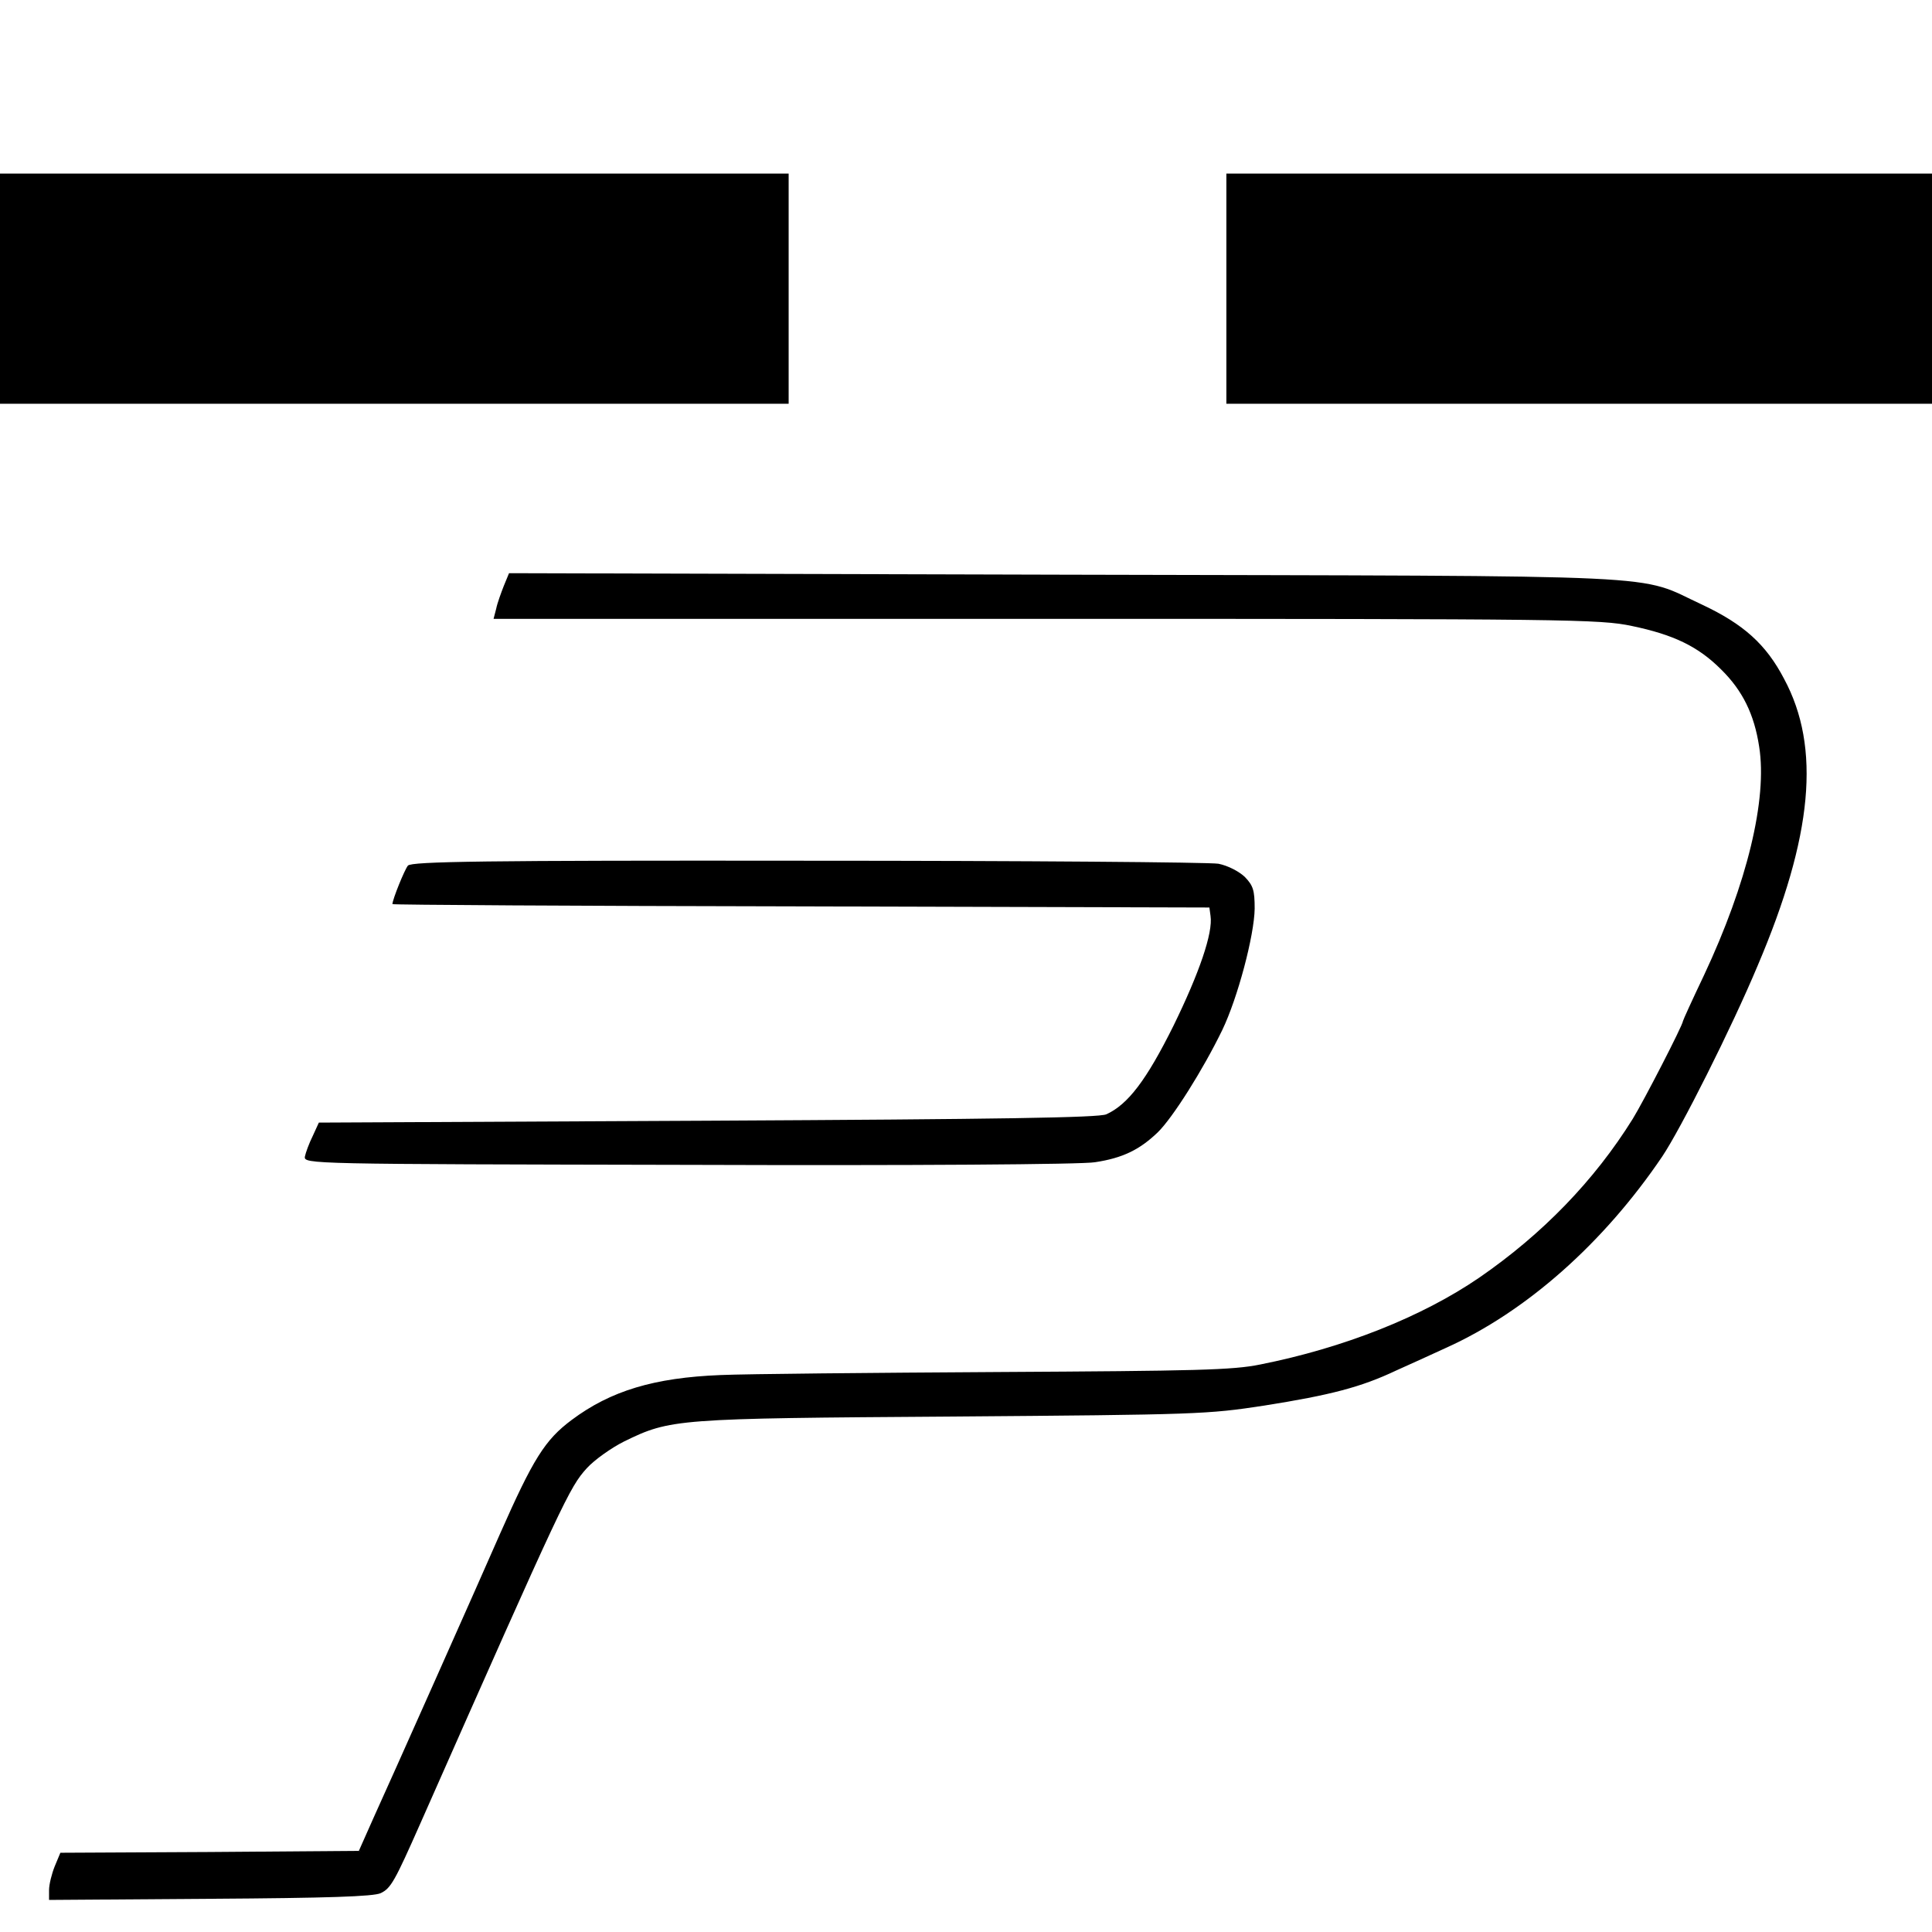 <?xml version="1.0" standalone="no"?>
<!DOCTYPE svg PUBLIC "-//W3C//DTD SVG 20010904//EN"
 "http://www.w3.org/TR/2001/REC-SVG-20010904/DTD/svg10.dtd">
<svg version="1.0" xmlns="http://www.w3.org/2000/svg"
 width="512pt" height="512pt" viewBox="0 0 512 512"
 preserveAspectRatio="xMidYMid meet">
<g transform="translate(0,512) scale(0.1,-0.1)"
fill="#000000" stroke="none">
<path d="M0 4355 l0 -305 1045 0 1045 0 0 305 0 305 -1045 0 -1045 0 0 -305z"/>
<path d="M3250 4355 l0 -305 935 0 935 0 0 305 0 305 -935 0 -935 0 0 -305z"/>
<path d="M1335 3567 c-7 -18 -17 -45 -20 -60 l-7 -27 1463 0 c1390 0 1469 -1
1554 -19 110 -23 175 -54 236 -115 57 -56 88 -119 101 -205 22 -139 -32 -362
-146 -605 -31 -65 -56 -120 -56 -122 0 -10 -104 -212 -133 -259 -102 -164
-240 -306 -407 -421 -152 -104 -359 -186 -580 -230 -73 -15 -170 -17 -695 -20
-335 -2 -666 -5 -735 -8 -177 -7 -292 -42 -395 -119 -71 -53 -102 -103 -190
-302 -47 -108 -300 -676 -334 -750 l-40 -90 -395 -3 -396 -2 -15 -36 c-8 -20
-15 -48 -15 -63 l0 -26 427 3 c312 2 433 6 452 15 27 13 37 31 106 187 380
859 394 888 440 939 20 22 65 54 99 71 123 60 136 61 871 66 649 5 675 6 825
29 177 28 257 49 350 93 36 16 95 43 132 60 213 96 418 278 573 507 49 73 184
341 253 506 146 343 168 578 70 760 -48 92 -108 145 -216 196 -180 83 -37 76
-1690 80 l-1473 4 -14 -34z"/>
<path d="M1081 2826 c-9 -11 -41 -90 -41 -102 0 -2 487 -5 1083 -6 l1082 -3 3
-22 c7 -45 -30 -152 -98 -291 -72 -145 -121 -209 -178 -235 -20 -9 -282 -13
-1057 -17 l-1030 -5 -16 -35 c-10 -20 -19 -45 -21 -55 -3 -20 9 -20 1017 -22
590 -2 1044 1 1077 7 73 11 118 33 166 79 40 39 120 166 171 271 41 85 85 251
86 322 0 49 -4 61 -26 84 -16 15 -45 30 -70 35 -24 4 -515 8 -1090 8 -856 1
-1049 -2 -1058 -13z"/>
</g>
</svg>

